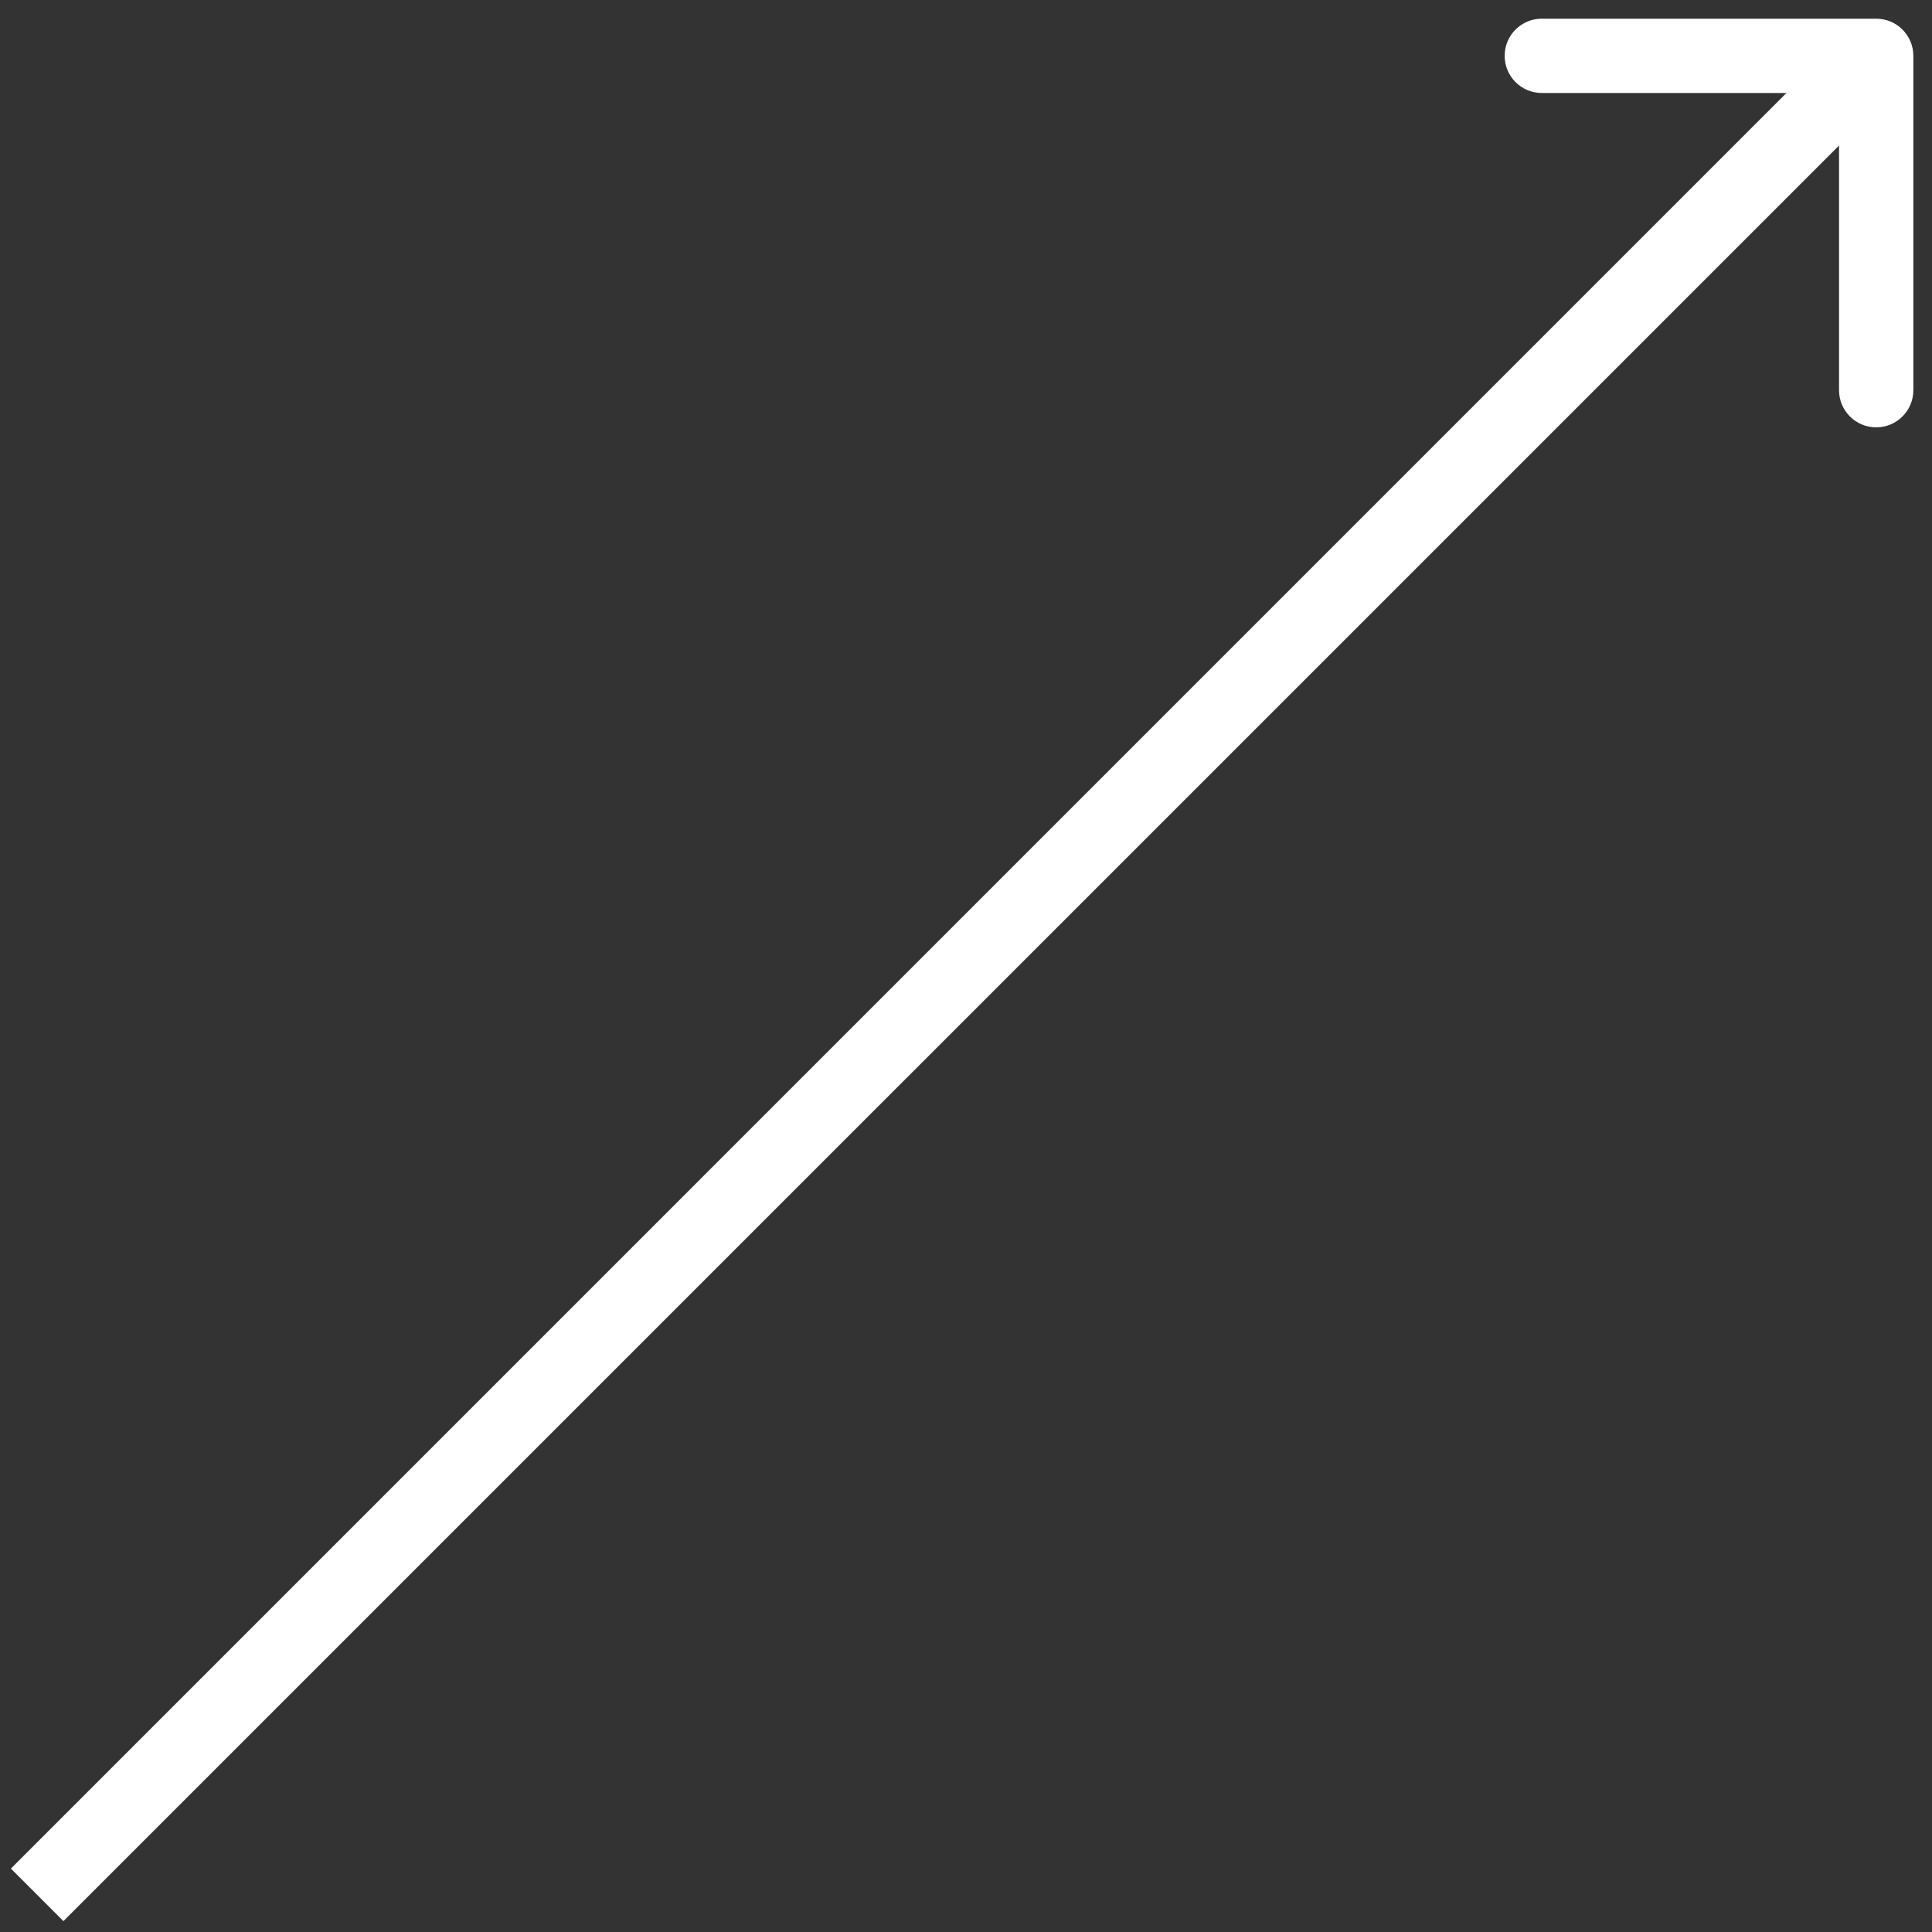 <?xml version="1.0" encoding="UTF-8"?> <svg xmlns="http://www.w3.org/2000/svg" width="52" height="52" viewBox="0 0 52 52" fill="none"><rect x="0" y="0" width="52" height="52" fill="#333333" stroke="none"/> <path d="M51.498 1.503C51.498 0.95 51.05 0.503 50.498 0.503L41.498 0.503C40.945 0.503 40.498 0.95 40.498 1.503C40.498 2.055 40.945 2.503 41.498 2.503H49.498V10.502C49.498 11.055 49.945 11.502 50.498 11.502C51.05 11.502 51.498 11.055 51.498 10.502L51.498 1.503ZM1.707 51.707L51.205 2.21L49.79 0.795L0.293 50.293L1.707 51.707Z" fill="white"></path> </svg> 